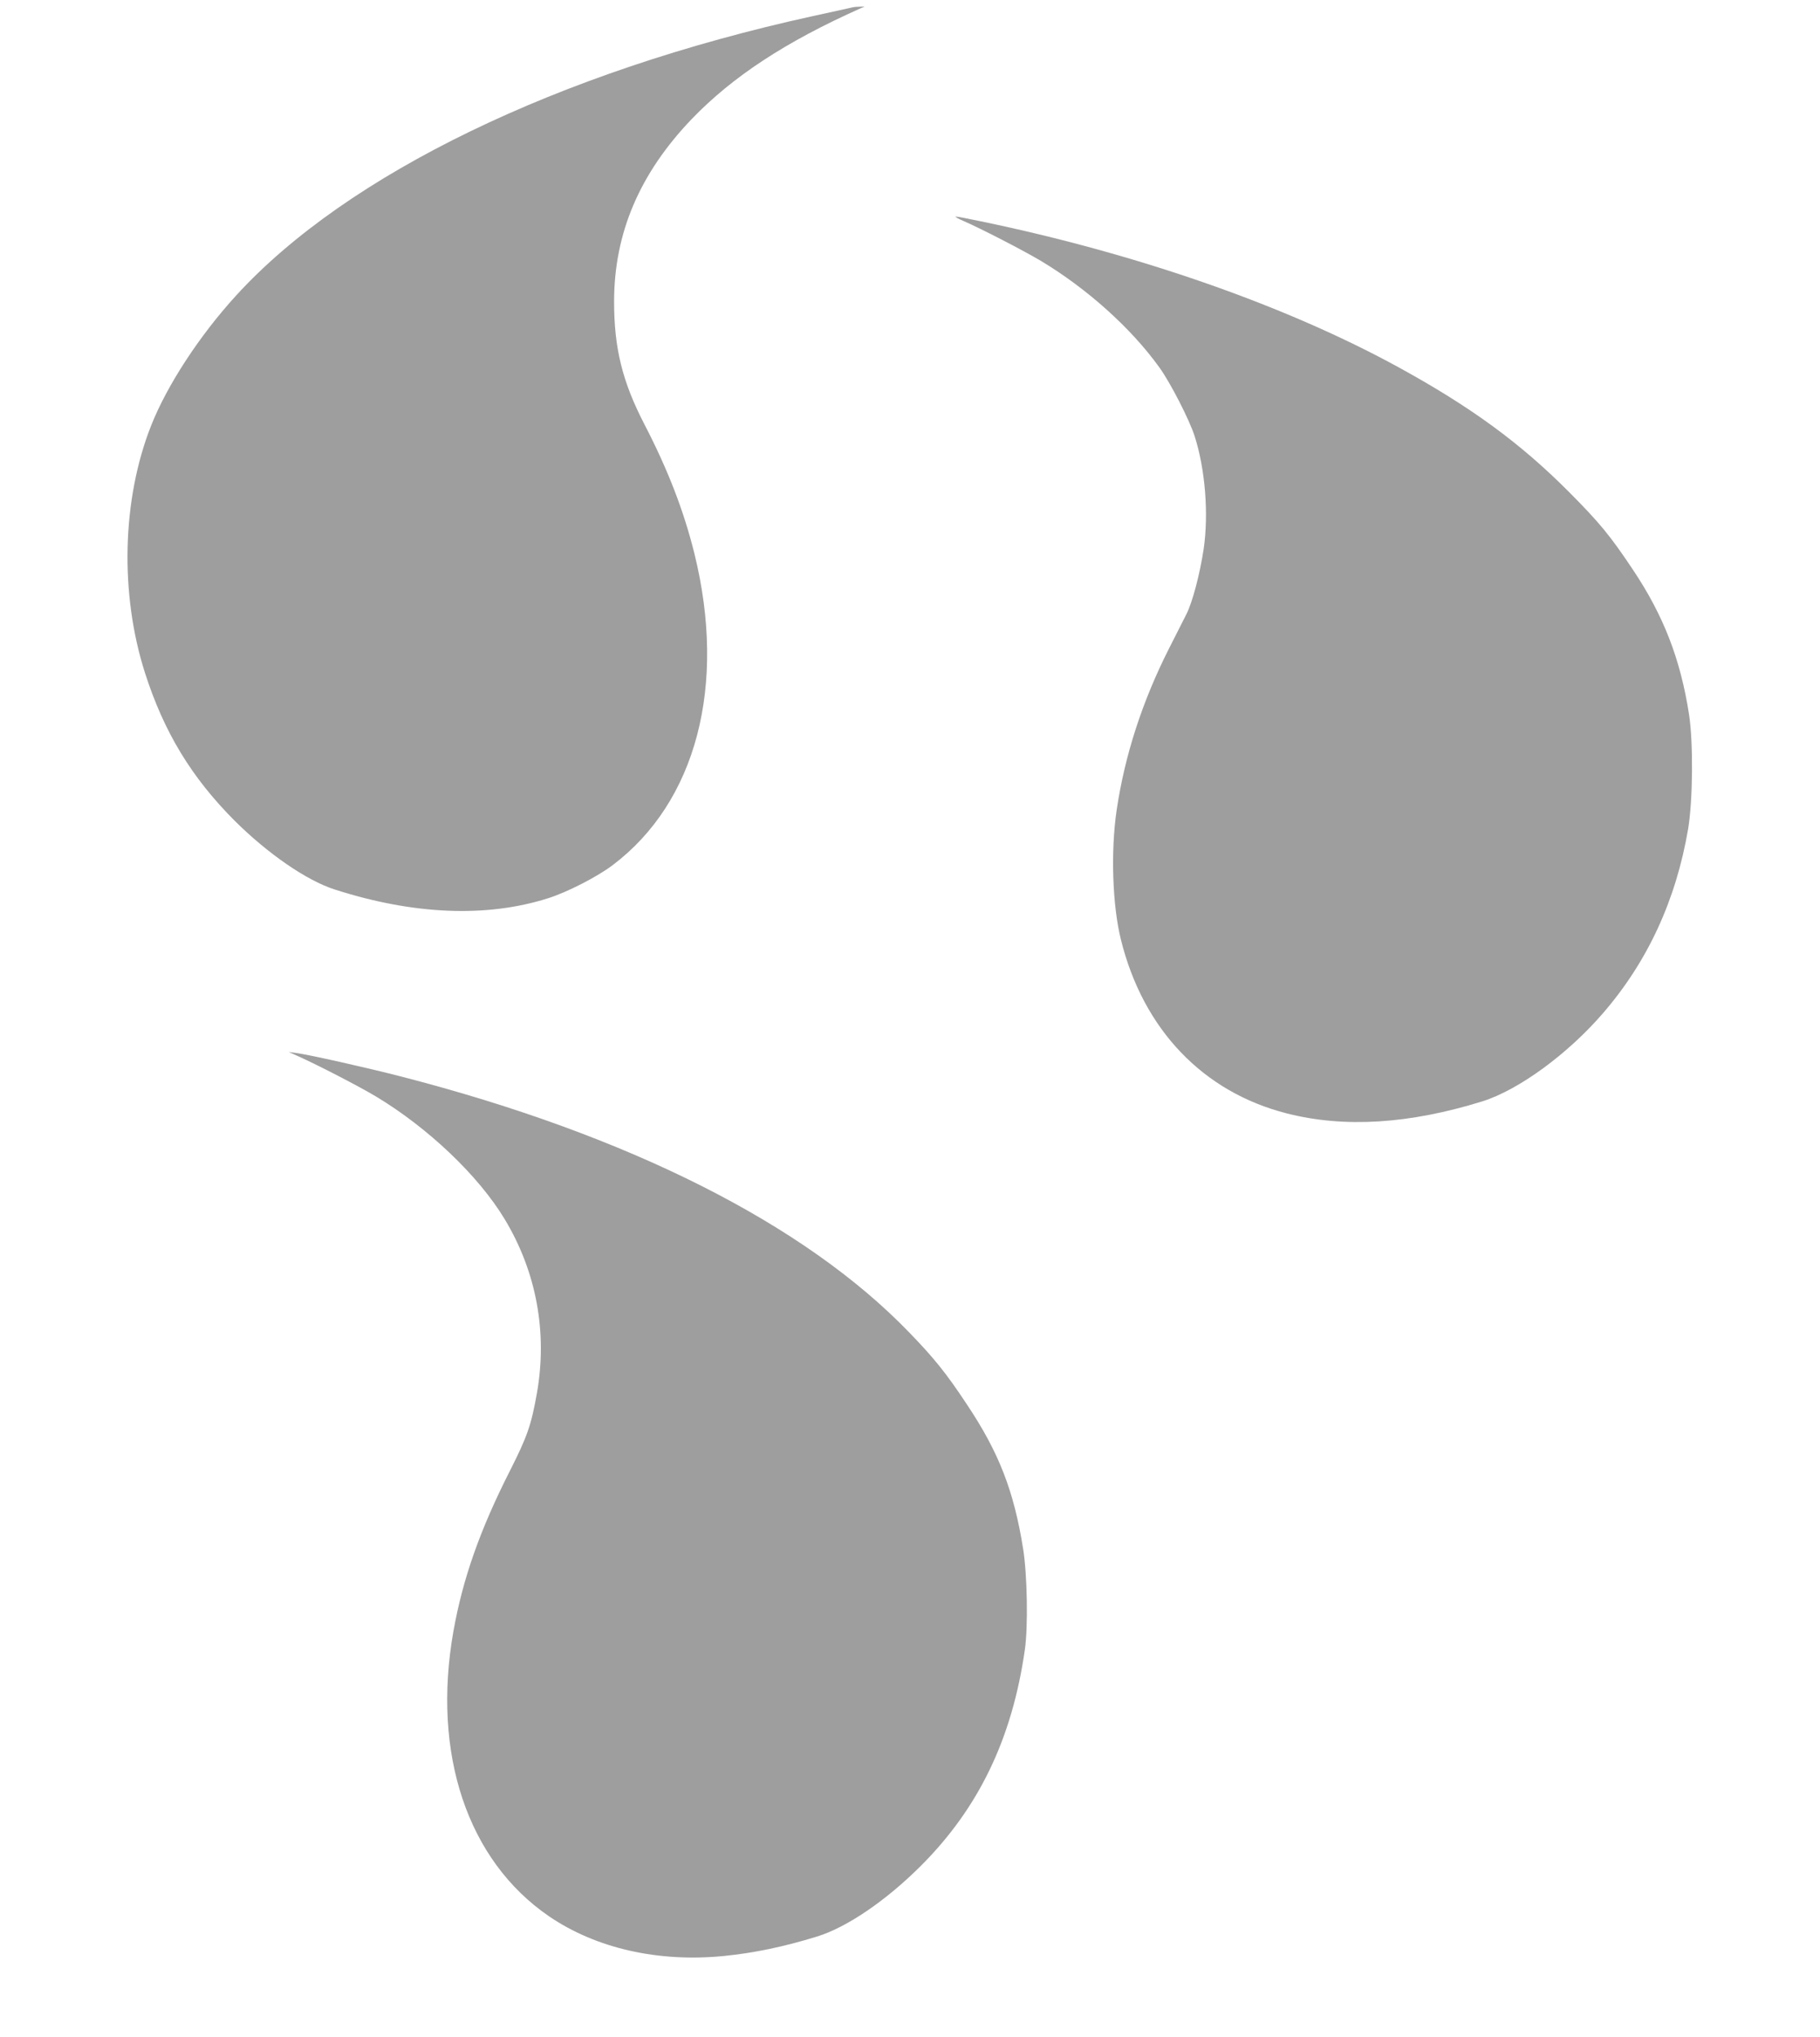 <?xml version="1.0" standalone="no"?>
<!DOCTYPE svg PUBLIC "-//W3C//DTD SVG 20010904//EN"
 "http://www.w3.org/TR/2001/REC-SVG-20010904/DTD/svg10.dtd">
<svg version="1.0" xmlns="http://www.w3.org/2000/svg"
 width="1144pt" height="1280pt" viewBox="0 0 1144 1280"
 preserveAspectRatio="xMidYMid meet">
<g transform="translate(0,1280) scale(0.1,-0.1)"
fill="#9e9e9e" stroke="none">
<path d="M5355 12753 c-11 -3 -121 -27 -245 -54 -1602 -351 -2930 -994 -3626
-1756 -230 -252 -433 -562 -534 -817 -183 -462 -198 -1055 -39 -1553 120 -374
292 -657 563 -929 209 -208 454 -377 630 -433 495 -159 954 -178 1341 -55 118
37 308 134 406 208 526 397 718 1129 514 1957 -67 270 -167 529 -315 814 -138
267 -190 477 -190 770 0 429 160 805 488 1147 257 267 591 486 1062 696 l25
11 -30 -1 c-16 0 -39 -2 -50 -5z"/>
<path d="M6055 11412 c113 -49 380 -187 489 -252 291 -175 566 -422 743 -668
69 -95 189 -329 222 -432 67 -208 89 -489 57 -709 -24 -158 -70 -334 -109
-411 -18 -36 -67 -132 -109 -215 -169 -334 -278 -672 -329 -1015 -38 -258 -27
-599 27 -815 140 -564 516 -957 1043 -1091 360 -92 769 -67 1229 76 227 71
537 297 759 555 280 324 458 710 534 1156 30 179 33 542 6 719 -54 349 -161
624 -354 912 -143 214 -208 293 -403 489 -304 305 -613 531 -1065 779 -707
388 -1639 714 -2628 919 -81 17 -153 31 -160 30 -7 0 15 -13 48 -27z"/>
<path d="M1875 6163 c123 -55 384 -190 489 -253 329 -198 644 -498 808 -770
200 -331 270 -712 203 -1093 -36 -203 -61 -273 -169 -487 -189 -372 -297 -679
-356 -1010 -136 -769 88 -1439 600 -1790 296 -202 686 -291 1101 -250 188 19
373 57 584 122 186 57 431 223 651 442 366 365 576 801 656 1361 21 145 15
473 -11 634 -58 363 -152 605 -353 906 -130 197 -208 293 -363 453 -658 682
-1764 1239 -3190 1607 -217 56 -586 139 -665 149 l-45 6 60 -27z"/>
</g>
</svg>
